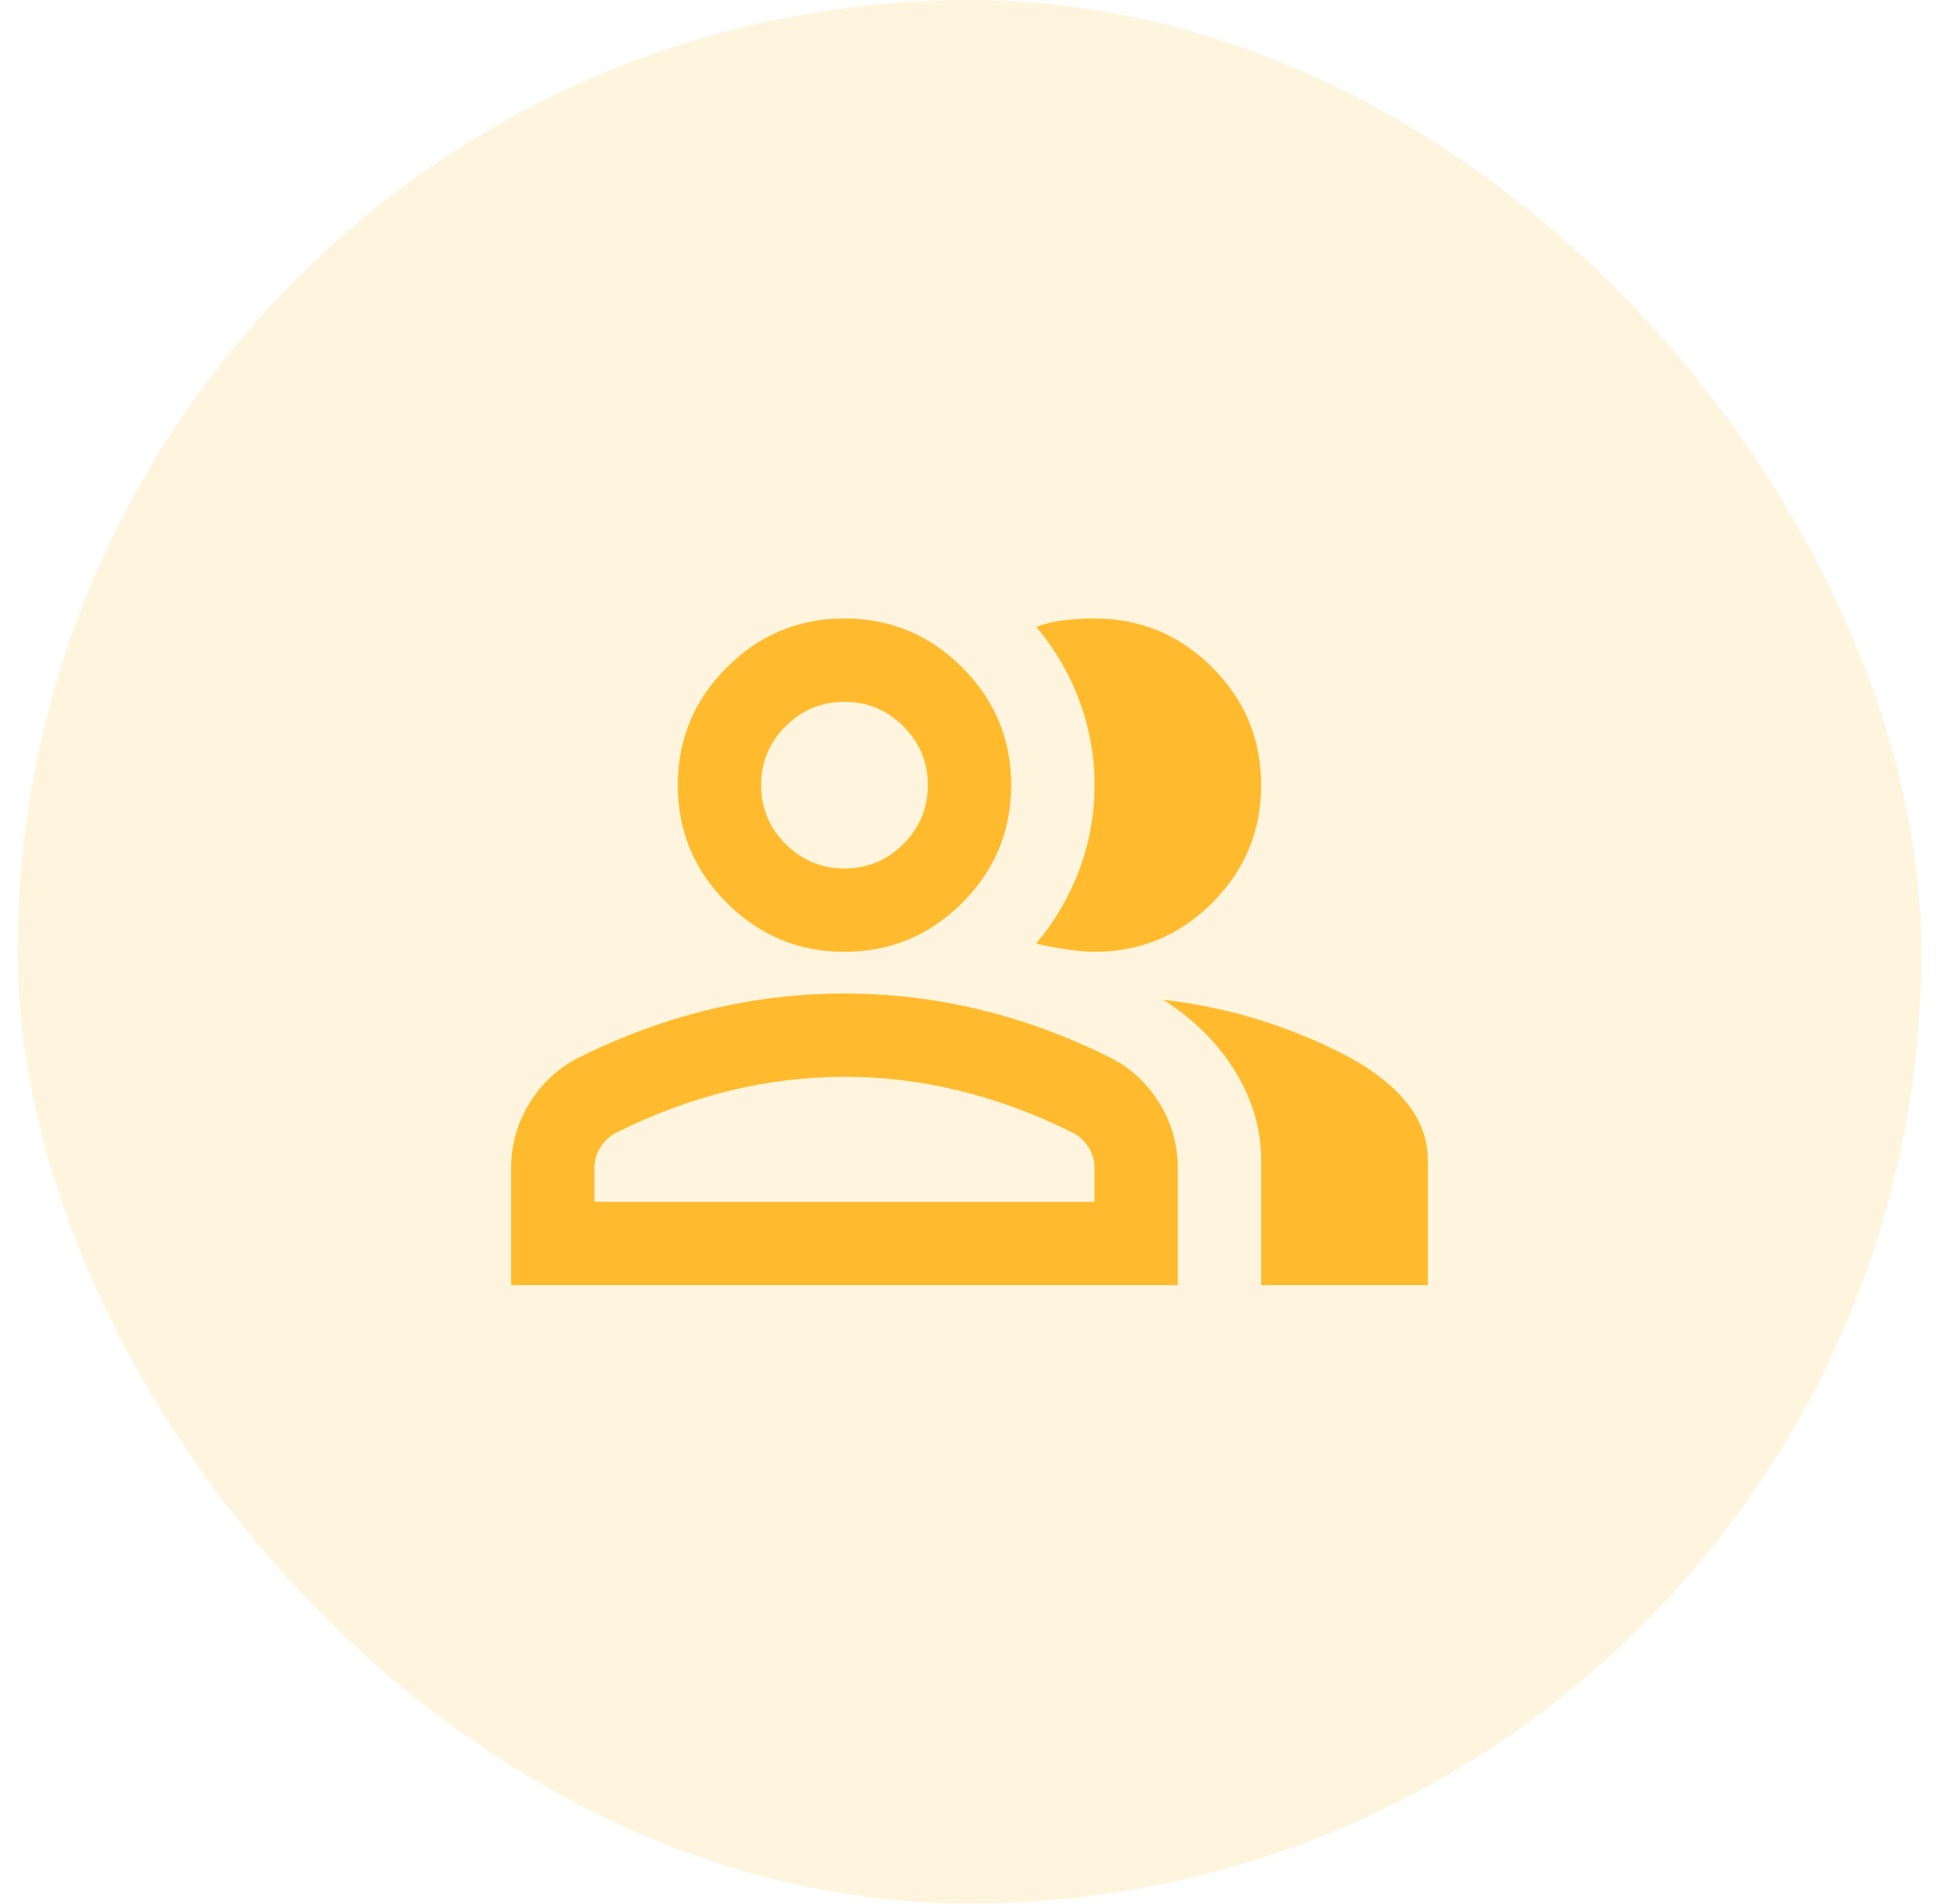 <svg width="55" height="54" viewBox="0 0 55 54" fill="none" xmlns="http://www.w3.org/2000/svg">
<rect x="0.5" width="54" height="54" rx="27" fill="#FFBB2D" fill-opacity="0.16"/>
<mask id="mask0_2052_313" style="mask-type:alpha" maskUnits="userSpaceOnUse" x="13" y="12" width="29" height="30">
<rect x="13.317" y="12.817" width="28.367" height="28.367" fill="#D9D9D9"/>
</mask>
<g mask="url(#mask0_2052_313)">
<path d="M14.498 36.456V33.146C14.498 32.476 14.671 31.861 15.015 31.299C15.36 30.738 15.818 30.309 16.389 30.014C17.611 29.403 18.852 28.945 20.113 28.64C21.373 28.335 22.654 28.182 23.954 28.182C25.254 28.182 26.534 28.335 27.795 28.64C29.056 28.945 30.297 29.403 31.518 30.014C32.09 30.309 32.548 30.738 32.892 31.299C33.237 31.861 33.409 32.476 33.409 33.146V36.456H14.498ZM35.773 36.456V32.91C35.773 32.043 35.532 31.211 35.049 30.413C34.567 29.615 33.882 28.93 32.996 28.359C34 28.477 34.946 28.679 35.832 28.965C36.719 29.251 37.546 29.6 38.315 30.014C39.024 30.408 39.565 30.846 39.94 31.329C40.314 31.811 40.501 32.339 40.501 32.91V36.456H35.773ZM23.954 27C22.654 27 21.541 26.537 20.615 25.611C19.689 24.685 19.226 23.572 19.226 22.272C19.226 20.972 19.689 19.859 20.615 18.933C21.541 18.007 22.654 17.544 23.954 17.544C25.254 17.544 26.367 18.007 27.293 18.933C28.219 19.859 28.682 20.972 28.682 22.272C28.682 23.572 28.219 24.685 27.293 25.611C26.367 26.537 25.254 27 23.954 27ZM35.773 22.272C35.773 23.572 35.31 24.685 34.385 25.611C33.459 26.537 32.346 27 31.046 27C30.829 27 30.553 26.975 30.218 26.926C29.883 26.877 29.608 26.823 29.391 26.764C29.923 26.133 30.331 25.434 30.617 24.666C30.903 23.897 31.046 23.1 31.046 22.272C31.046 21.445 30.903 20.647 30.617 19.879C30.331 19.11 29.923 18.411 29.391 17.781C29.667 17.682 29.942 17.618 30.218 17.589C30.494 17.559 30.77 17.544 31.046 17.544C32.346 17.544 33.459 18.007 34.385 18.933C35.31 19.859 35.773 20.972 35.773 22.272ZM16.862 34.092H31.046V33.146C31.046 32.929 30.991 32.732 30.883 32.555C30.775 32.378 30.632 32.24 30.455 32.142C29.391 31.61 28.317 31.211 27.234 30.945C26.15 30.679 25.057 30.546 23.954 30.546C22.851 30.546 21.757 30.679 20.674 30.945C19.59 31.211 18.517 31.61 17.453 32.142C17.276 32.24 17.133 32.378 17.025 32.555C16.916 32.732 16.862 32.929 16.862 33.146V34.092ZM23.954 24.636C24.604 24.636 25.16 24.405 25.623 23.942C26.086 23.479 26.318 22.922 26.318 22.272C26.318 21.622 26.086 21.066 25.623 20.603C25.16 20.14 24.604 19.908 23.954 19.908C23.304 19.908 22.747 20.14 22.284 20.603C21.821 21.066 21.59 21.622 21.59 22.272C21.59 22.922 21.821 23.479 22.284 23.942C22.747 24.405 23.304 24.636 23.954 24.636Z" fill="#FFBB2D"/>
</g>
</svg>
